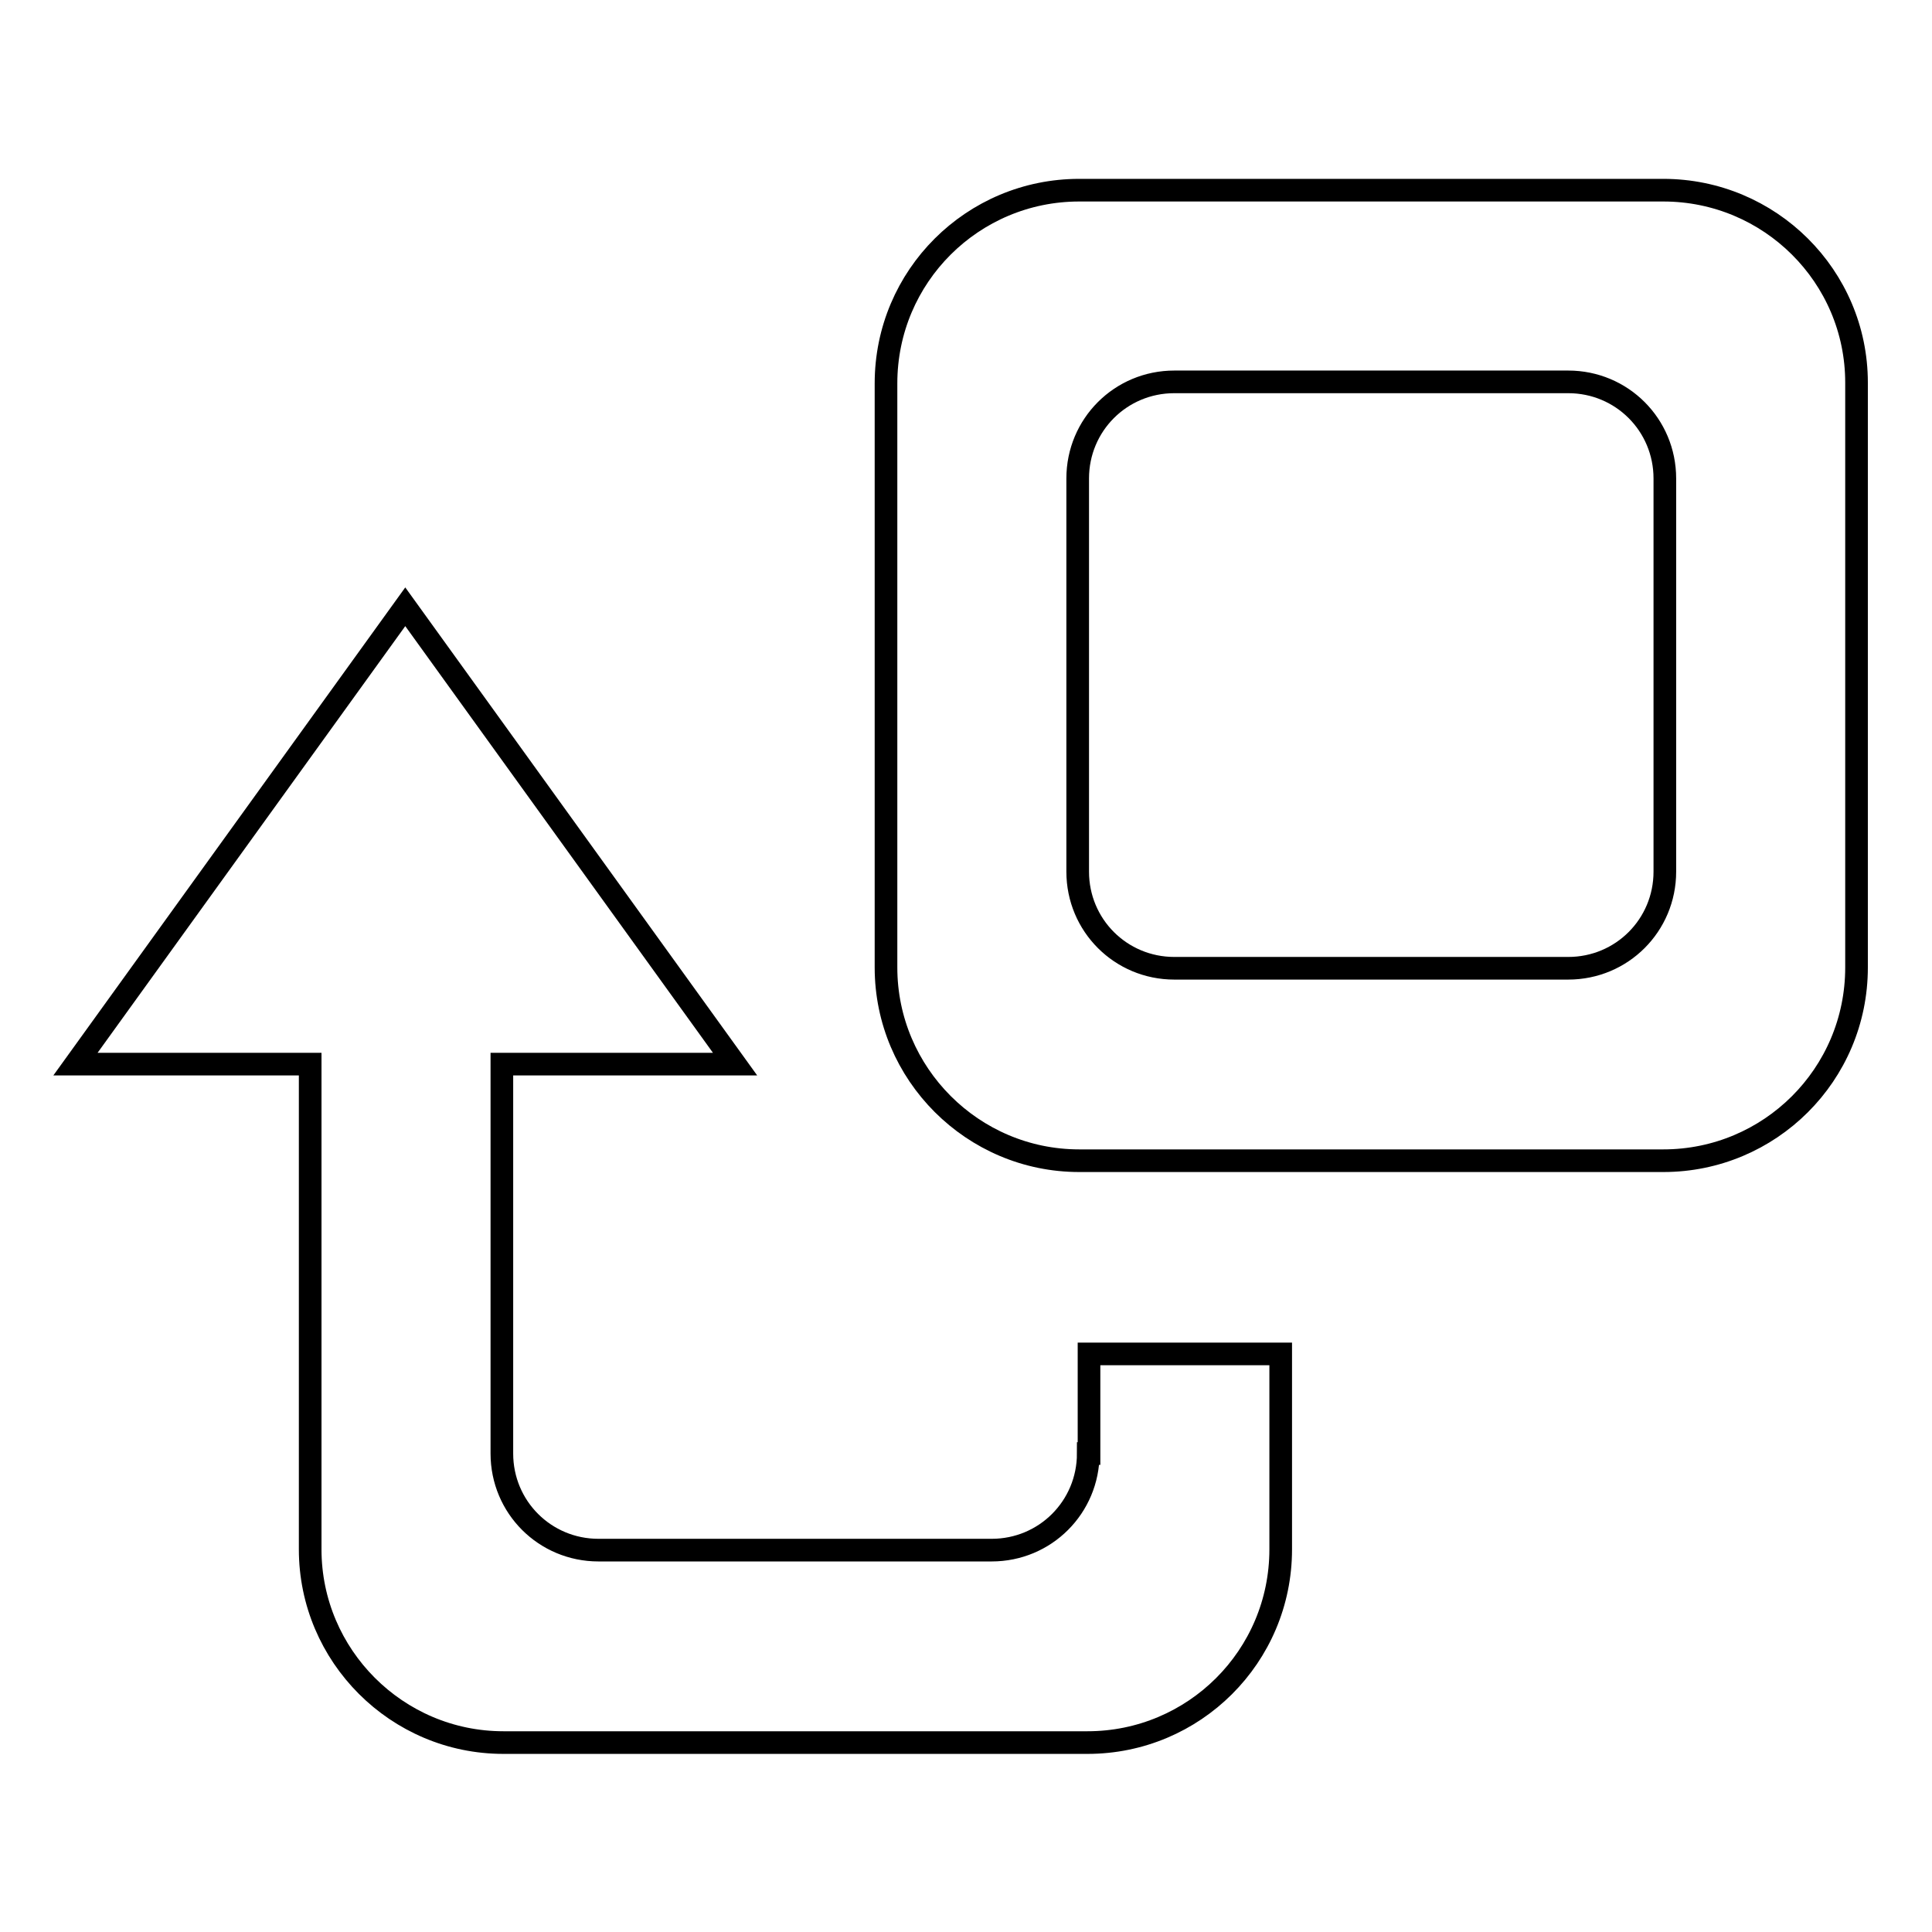 <?xml version="1.0" encoding="utf-8"?>
<!-- Svg Vector Icons : http://www.onlinewebfonts.com/icon -->
<!DOCTYPE svg PUBLIC "-//W3C//DTD SVG 1.1//EN" "http://www.w3.org/Graphics/SVG/1.1/DTD/svg11.dtd">
<svg version="1.1" xmlns="http://www.w3.org/2000/svg" xmlns:xlink="http://www.w3.org/1999/xlink" x="0px" y="0px" viewBox="0 0 256 256" enable-background="new 0 0 256 256" xml:space="preserve">
<g><g><path stroke-width="3" fill-opacity="0" stroke="#000000"  d="M220.4,25.2H143c-14.1,0-25.6,11.4-25.6,25.6v77.4c0,14.1,11.5,25.6,25.6,25.6h77.4c14.1,0,25.6-11.4,25.6-25.6V50.7C246,36.6,234.5,25.2,220.4,25.2z M220.6,115.5c0,7.1-5.7,12.8-12.8,12.8h-52.2c-7.1,0-12.8-5.7-12.8-12.8V63.4c0-7.1,5.7-12.8,12.8-12.8h52.2c7.1,0,12.8,5.7,12.8,12.8V115.5L220.6,115.5z"/><path stroke-width="3" fill-opacity="0" stroke="#000000"  d="M144.2,192.6c0,7.1-5.7,12.8-12.8,12.8H79.3c-7.1,0-12.8-5.7-12.8-12.8V141h30.9L53.7,80.4L10,141h31.1v64.3c0,14.1,11.5,25.6,25.6,25.6h77.4c14.1,0,25.6-11.4,25.6-25.6v-25.9h-25.4V192.6z"/></g></g>
</svg>